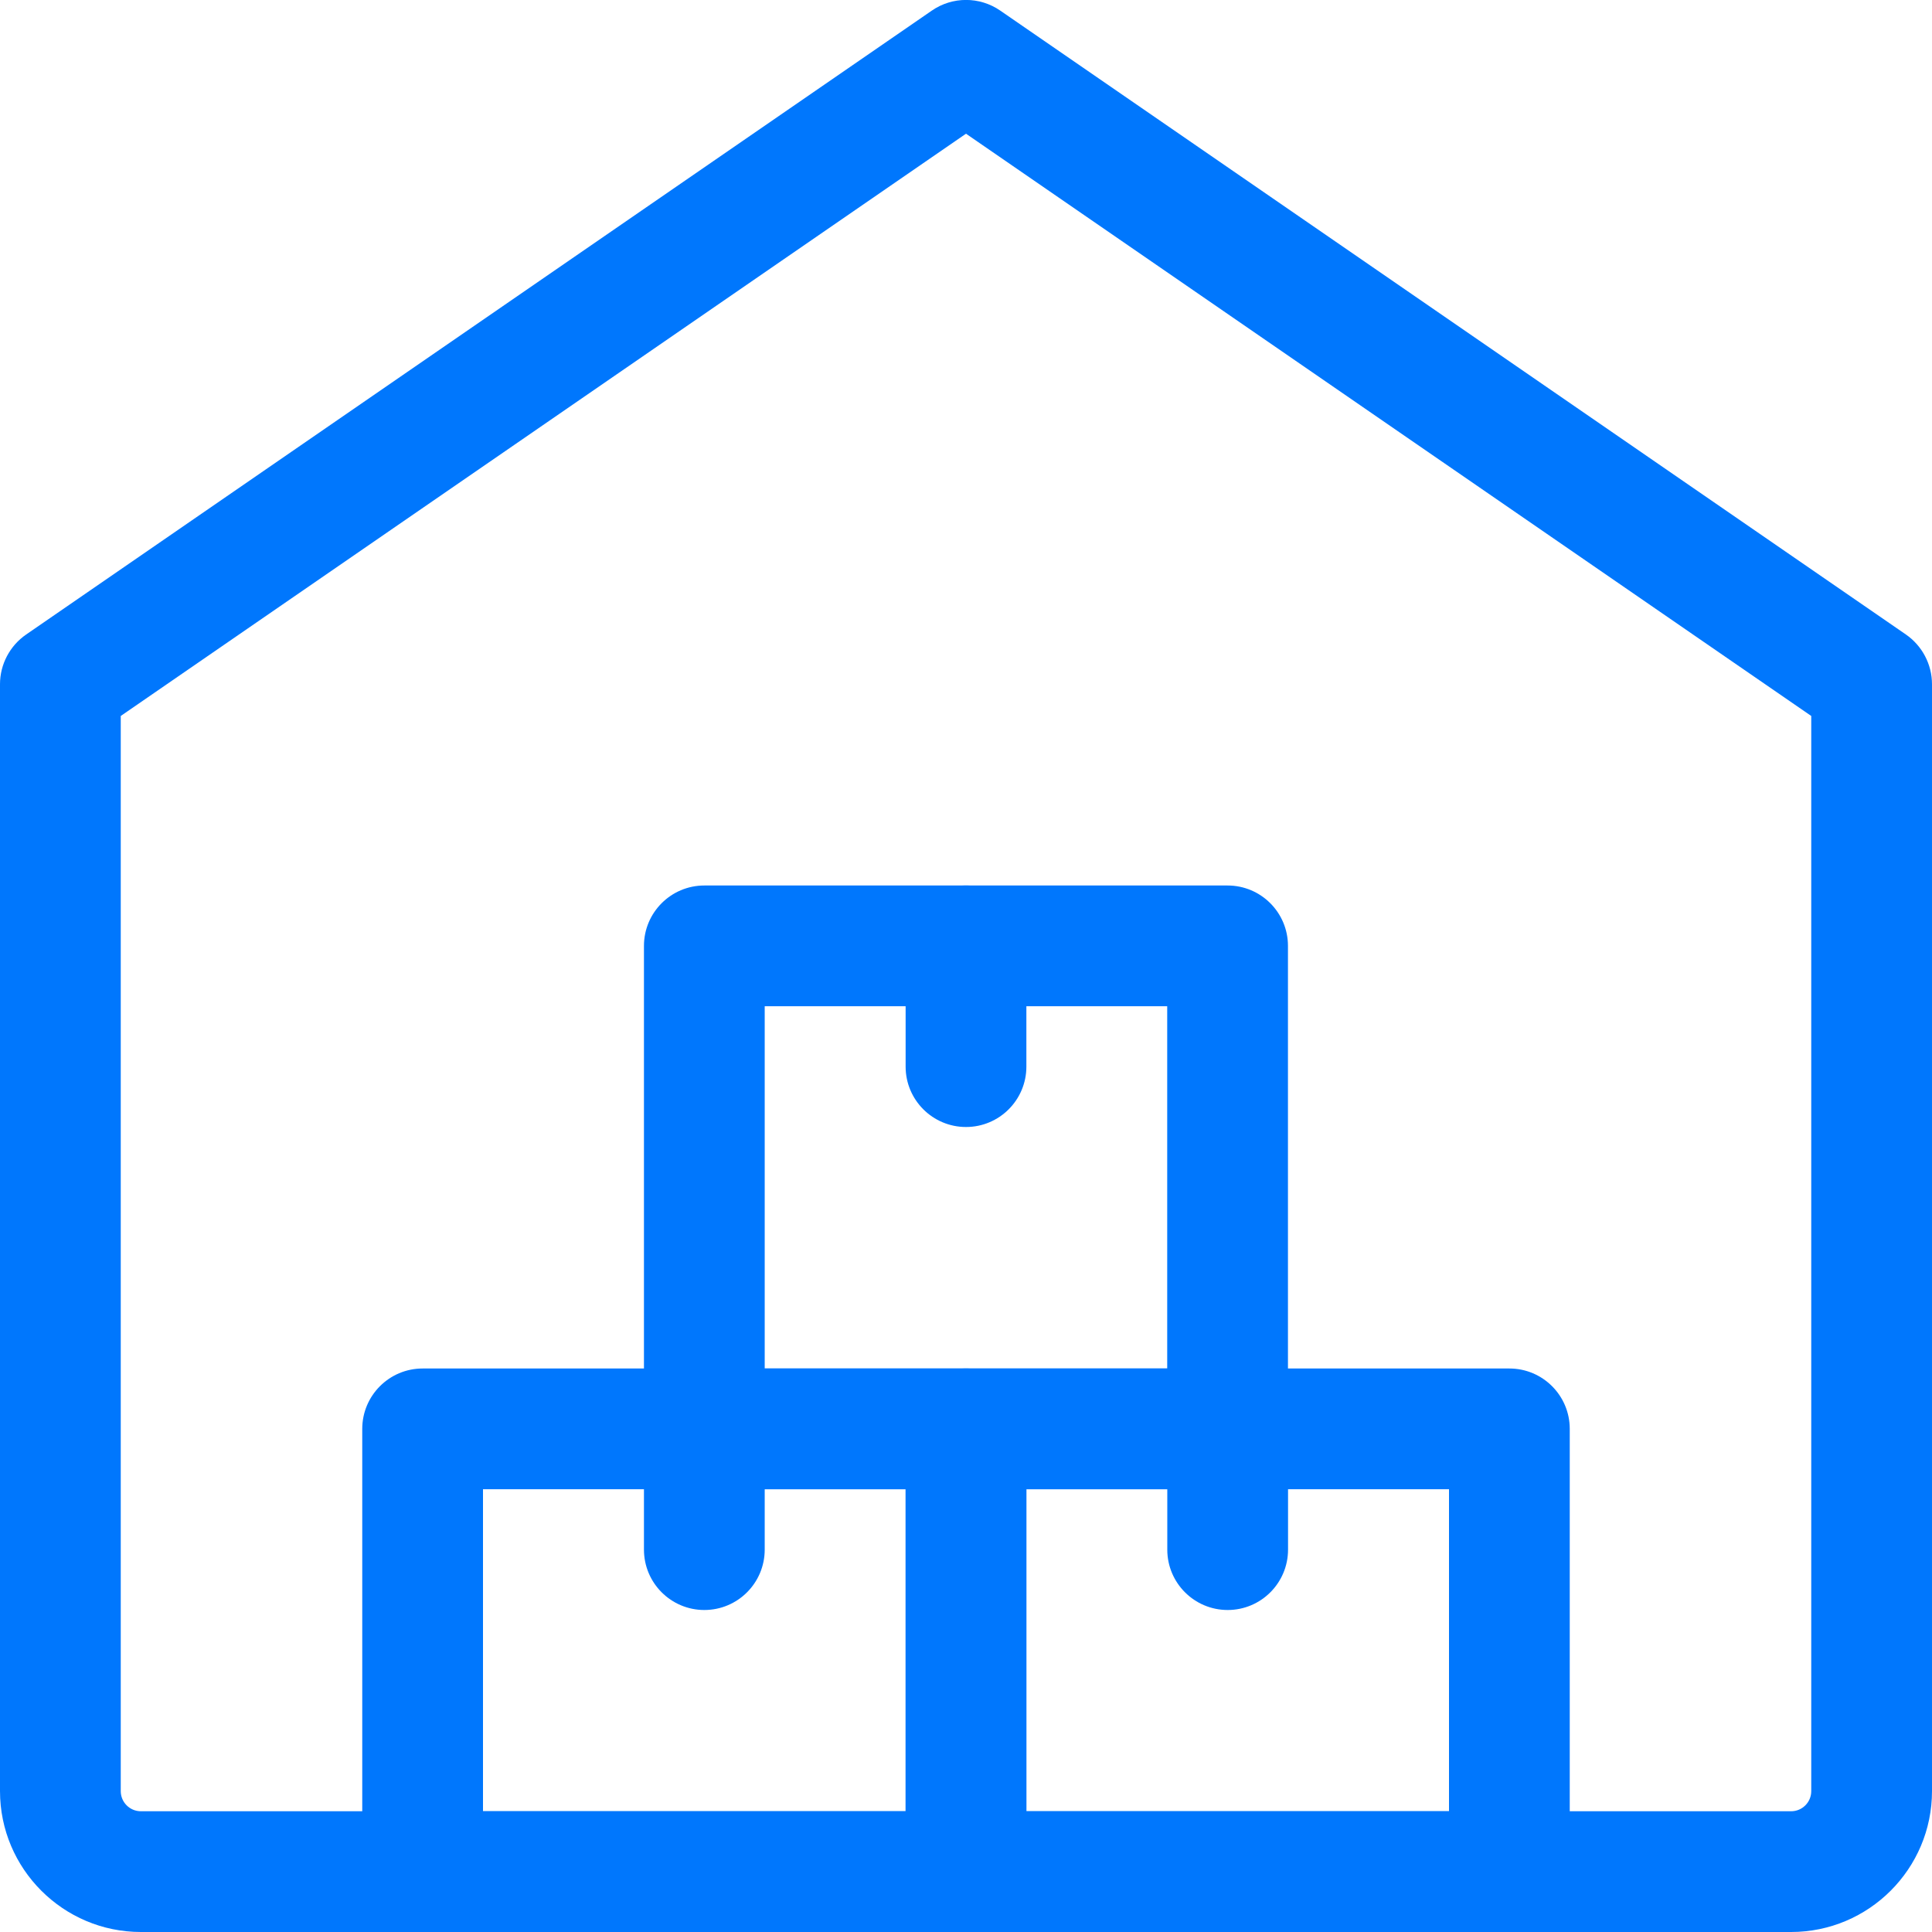 <?xml version="1.0" encoding="UTF-8"?> <svg xmlns="http://www.w3.org/2000/svg" width="48" height="48" viewBox="0 0 48 48" fill="none"><g clip-path="url(#clip0)"><path d="M37.5 48H24C23.172 48 22.5 47.328 22.5 46.5V35.5C22.5 34.672 23.172 34 24 34H37.5C38.328 34 39 34.672 39 35.5V46.5C39 47.328 38.328 48 37.5 48ZM25.5 45H36V37H25.5V45Z" fill="#0077FD"></path><path d="M30.499 37H17.499C16.671 37 15.999 36.328 15.999 35.5V23.5C15.999 22.672 16.671 22 17.499 22H30.499C31.327 22 31.999 22.672 31.999 23.5V35.5C31.999 36.328 31.327 37 30.499 37ZM18.999 34H28.999V25H18.999V34Z" fill="#0077FD"></path><path d="M24 48H10.5C9.672 48 9 47.328 9 46.5V35.5C9 34.672 9.672 34 10.5 34H24C24.828 34 25.5 34.672 25.5 35.5V46.5C25.5 47.328 24.828 48 24 48ZM12 45H22.5V37H12V45Z" fill="#0077FD"></path><path d="M24 28C23.172 28 22.5 27.328 22.5 26.5V23.5C22.5 22.672 23.172 22 24 22C24.828 22 25.5 22.672 25.5 23.5V26.5C25.5 27.328 24.828 28 24 28Z" fill="#0077FD"></path><path d="M17.499 40C16.671 40 15.999 39.328 15.999 38.5V35.5C15.999 34.672 16.671 34 17.499 34C18.327 34 18.999 34.672 18.999 35.5V38.5C18.999 39.328 18.327 40 17.499 40Z" fill="#0077FD"></path><path d="M30.501 40C29.673 40 29.001 39.328 29.001 38.5V35.5C29.001 34.672 29.673 34 30.501 34C31.329 34 32.001 34.672 32.001 35.5V38.5C32.001 39.328 31.329 40 30.501 40Z" fill="#0077FD"></path><path d="M44.5 48H3.5C1.57 48 0 46.43 0 44.5V17C0 16.506 0.244 16.044 0.65 15.764L23.15 0.264C23.662 -0.09 24.34 -0.09 24.852 0.264L47.352 15.764C47.756 16.044 48 16.506 48 17V44.5C48 46.43 46.43 48 44.5 48ZM3 17.788V44.5C3 44.776 3.224 45 3.5 45H44.5C44.776 45 45 44.776 45 44.5V17.788L24 3.322L3 17.788Z" fill="#0077FD"></path></g><defs><clipPath id="clip0"><rect width="48" height="48" fill="white"></rect></clipPath></defs></svg> 